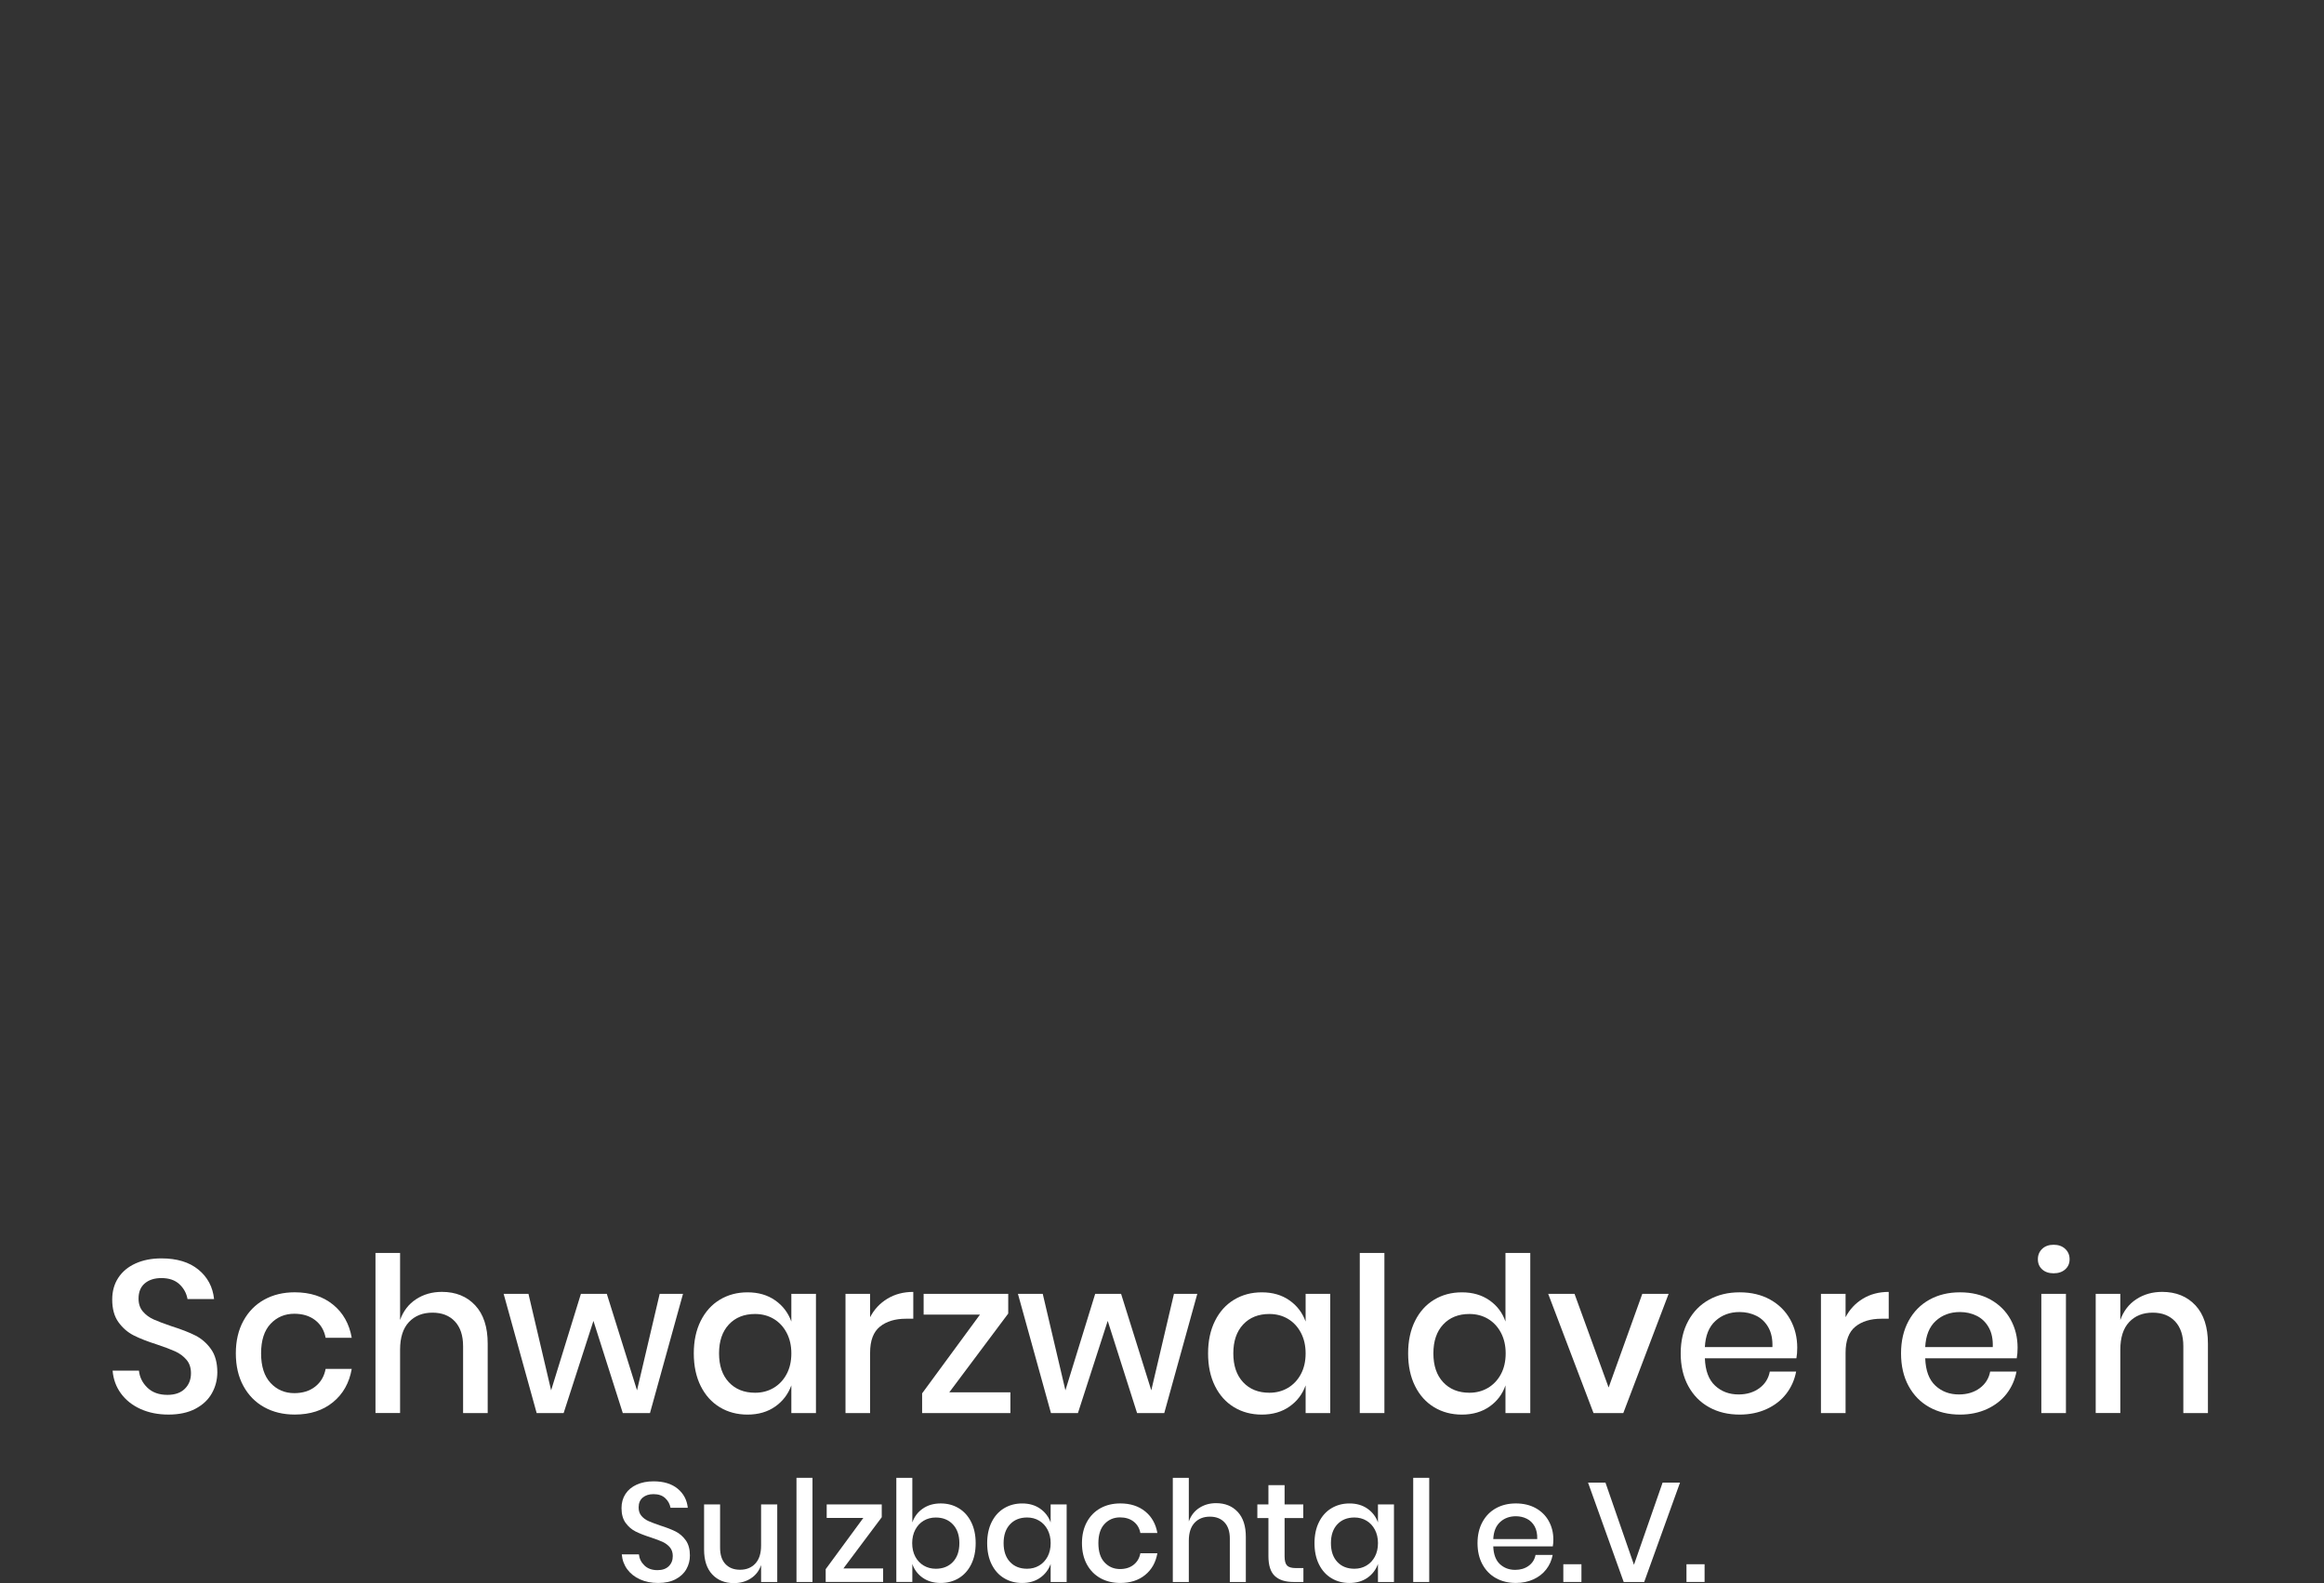<?xml version="1.0" encoding="utf-8"?>
<!-- Generator: Adobe Illustrator 16.0.0, SVG Export Plug-In . SVG Version: 6.00 Build 0)  -->
<!DOCTYPE svg PUBLIC "-//W3C//DTD SVG 1.1//EN" "http://www.w3.org/Graphics/SVG/1.1/DTD/svg11.dtd">
<svg version="1.1" id="Ebene_1" xmlns="http://www.w3.org/2000/svg" xmlns:xlink="http://www.w3.org/1999/xlink" x="0px" y="0px"
	 width="320px" height="218px" viewBox="0 0 320 218" enable-background="new 0 0 320 218" xml:space="preserve">
<rect x="0" y="0" width="320" height="218" fill="#333333" stroke="none"/>
<g>
	<path fill="#FFFFFF" d="M29.176,191.855c-0.496,0.886-1.249,1.596-2.259,2.131c-1.01,0.537-2.249,0.805-3.715,0.805
		c-1.428,0-2.704-0.253-3.833-0.759c-1.129-0.507-2.031-1.218-2.704-2.132c-0.674-0.914-1.062-1.965-1.159-3.157h3.625
		c0.099,0.914,0.49,1.698,1.174,2.354c0.684,0.654,1.6,0.981,2.749,0.981c1.03,0,1.828-0.278,2.393-0.835s0.849-1.271,0.849-2.145
		c0-0.756-0.208-1.375-0.624-1.861c-0.417-0.486-0.934-0.869-1.545-1.147c-0.614-0.276-1.456-0.597-2.526-0.953
		c-1.308-0.418-2.373-0.834-3.194-1.25c-0.821-0.419-1.521-1.022-2.095-1.817c-0.575-0.795-0.861-1.838-0.861-3.129
		c0-1.131,0.276-2.125,0.833-2.979c0.555-0.854,1.348-1.514,2.378-1.979c1.028-0.467,2.219-0.7,3.564-0.7
		c2.139,0,3.838,0.517,5.096,1.549c1.259,1.033,1.978,2.383,2.154,4.052H25.82c-0.139-0.794-0.51-1.475-1.112-2.041
		c-0.604-0.564-1.434-0.849-2.481-0.849c-0.952,0-1.714,0.243-2.289,0.729c-0.575,0.485-0.861,1.187-0.861,2.101
		c0,0.715,0.197,1.306,0.596,1.771c0.396,0.469,0.896,0.835,1.5,1.104c0.604,0.269,1.431,0.581,2.48,0.938
		c1.327,0.417,2.412,0.841,3.253,1.267c0.844,0.43,1.557,1.049,2.142,1.863c0.584,0.814,0.877,1.887,0.877,3.217
		C29.918,190.016,29.67,190.975,29.176,191.855z"/>
	<path fill="#FFFFFF" d="M45.846,179.643c1.387,1.121,2.248,2.646,2.585,4.571h-3.595c-0.199-1.032-0.679-1.841-1.441-2.427
		c-0.762-0.586-1.719-0.879-2.868-0.879c-1.308,0-2.396,0.461-3.269,1.385c-0.872,0.923-1.308,2.279-1.308,4.066
		s0.436,3.147,1.308,4.082s1.961,1.399,3.269,1.399c1.148,0,2.105-0.298,2.868-0.894c0.765-0.598,1.243-1.41,1.441-2.443h3.595
		c-0.337,1.928-1.198,3.456-2.585,4.588c-1.387,1.133-3.14,1.698-5.26,1.698c-1.585,0-2.987-0.337-4.205-1.015
		c-1.218-0.674-2.174-1.646-2.868-2.92c-0.694-1.271-1.04-2.771-1.04-4.498c0-1.709,0.346-3.197,1.04-4.469
		c0.693-1.271,1.649-2.246,2.868-2.92c1.218-0.675,2.62-1.014,4.205-1.014C42.706,177.958,44.459,178.52,45.846,179.643z"/>
	<path fill="#FFFFFF" d="M65.429,179.746c1.149,1.232,1.723,2.99,1.723,5.273v9.563h-3.387v-9.206c0-1.47-0.377-2.604-1.129-3.412
		c-0.753-0.804-1.783-1.207-3.09-1.207c-1.35,0-2.427,0.433-3.239,1.295c-0.813,0.865-1.218,2.132-1.218,3.8v8.729h-3.388v-22.047
		h3.388v9.234c0.436-1.229,1.168-2.184,2.199-2.858c1.028-0.677,2.219-1.015,3.564-1.015
		C62.754,177.898,64.28,178.516,65.429,179.746z"/>
	<path fill="#FFFFFF" d="M94.045,178.167l-4.546,16.416h-3.745l-4.042-12.692l-4.103,12.692h-3.714l-4.547-16.416h3.418l3.12,13.287
		l4.101-13.287h3.566l4.16,13.287l3.121-13.287H94.045z"/>
	<path fill="#FFFFFF" d="M106.734,179.061c1.051,0.735,1.792,1.709,2.229,2.92v-3.813h3.388v16.416h-3.388v-3.813
		c-0.438,1.211-1.179,2.186-2.229,2.92c-1.05,0.733-2.316,1.103-3.804,1.103c-1.427,0-2.7-0.337-3.818-1.013s-1.994-1.648-2.63-2.92
		c-0.634-1.271-0.951-2.771-0.951-4.5c0-1.707,0.316-3.197,0.951-4.469c0.636-1.271,1.513-2.244,2.63-2.918
		c1.119-0.677,2.394-1.016,3.818-1.016C104.417,177.958,105.684,178.326,106.734,179.061z M100.36,182.383
		c-0.899,0.965-1.352,2.29-1.352,3.979s0.45,3.015,1.352,3.978c0.901,0.964,2.105,1.445,3.611,1.445c0.951,0,1.802-0.224,2.556-0.67
		c0.752-0.447,1.349-1.077,1.783-1.894c0.438-0.813,0.654-1.767,0.654-2.859c0-1.071-0.218-2.021-0.654-2.844
		c-0.436-0.826-1.03-1.461-1.783-1.908c-0.753-0.445-1.604-0.67-2.556-0.67C102.465,180.938,101.261,181.42,100.36,182.383z"/>
	<path fill="#FFFFFF" d="M122.187,178.837c1.03-0.625,2.218-0.938,3.566-0.938v3.694h-1.01c-1.486,0-2.682,0.362-3.581,1.087
		c-0.902,0.727-1.354,1.922-1.354,3.59v8.313h-3.388v-16.416h3.388v3.218C120.363,180.313,121.156,179.463,122.187,178.837z"/>
	<path fill="#FFFFFF" d="M130.714,191.723h8.41v2.86H126.97v-2.712l7.964-10.844h-7.756v-2.86h11.649v2.711L130.714,191.723z"/>
	<path fill="#FFFFFF" d="M164.859,178.167l-4.547,16.416h-3.744l-4.042-12.692l-4.101,12.692h-3.715l-4.547-16.416h3.417
		l3.12,13.287l4.101-13.287h3.566l4.158,13.287l3.121-13.287H164.859z"/>
	<path fill="#FFFFFF" d="M177.547,179.061c1.05,0.735,1.792,1.709,2.229,2.92v-3.813h3.39v16.416h-3.39v-3.813
		c-0.437,1.211-1.179,2.186-2.229,2.92c-1.05,0.733-2.317,1.103-3.803,1.103c-1.429,0-2.7-0.337-3.819-1.013
		c-1.12-0.676-1.996-1.648-2.63-2.92c-0.634-1.272-0.951-2.771-0.951-4.5c0-1.707,0.317-3.197,0.951-4.469s1.51-2.244,2.63-2.918
		c1.119-0.677,2.392-1.016,3.819-1.016C175.229,177.958,176.497,178.326,177.547,179.061z M171.173,182.383
		c-0.901,0.965-1.354,2.29-1.354,3.979s0.45,3.015,1.354,3.978c0.901,0.964,2.104,1.445,3.611,1.445c0.949,0,1.802-0.224,2.556-0.67
		c0.752-0.447,1.347-1.077,1.783-1.894c0.436-0.813,0.652-1.767,0.652-2.859c0-1.071-0.218-2.021-0.652-2.844
		c-0.438-0.826-1.03-1.461-1.783-1.908c-0.753-0.445-1.605-0.67-2.556-0.67C173.278,180.938,172.074,181.42,171.173,182.383z"/>
	<path fill="#FFFFFF" d="M190.623,172.536v22.047h-3.39v-22.047H190.623z"/>
	<path fill="#FFFFFF" d="M205.094,179.061c1.05,0.735,1.783,1.709,2.199,2.92v-9.443h3.417v22.047h-3.417v-3.813
		c-0.416,1.211-1.149,2.186-2.199,2.92c-1.05,0.733-2.318,1.103-3.804,1.103c-1.429,0-2.7-0.337-3.818-1.013
		c-1.12-0.676-1.996-1.648-2.63-2.92c-0.634-1.272-0.951-2.771-0.951-4.5c0-1.707,0.317-3.197,0.951-4.469s1.511-2.244,2.63-2.918
		c1.119-0.677,2.392-1.016,3.818-1.016C202.776,177.958,204.043,178.326,205.094,179.061z M198.72,182.383
		c-0.902,0.965-1.352,2.29-1.352,3.979s0.448,3.015,1.352,3.978c0.901,0.964,2.104,1.445,3.61,1.445c0.949,0,1.803-0.224,2.556-0.67
		c0.752-0.447,1.347-1.077,1.783-1.894c0.436-0.813,0.652-1.767,0.652-2.859c0-1.071-0.218-2.021-0.652-2.844
		c-0.438-0.826-1.03-1.461-1.783-1.908c-0.753-0.445-1.604-0.67-2.556-0.67C200.824,180.938,199.621,181.42,198.72,182.383z"/>
	<path fill="#FFFFFF" d="M221.497,191.066l4.636-12.899h3.625l-6.24,16.416h-4.101l-6.24-16.416h3.625L221.497,191.066z"/>
	<path fill="#FFFFFF" d="M247.35,187.045h-12.6c0.06,1.688,0.523,2.939,1.396,3.754c0.872,0.815,1.951,1.221,3.239,1.221
		c1.129,0,2.084-0.287,2.868-0.862c0.782-0.576,1.263-1.341,1.439-2.293h3.625c-0.218,1.151-0.674,2.174-1.365,3.067
		c-0.693,0.895-1.596,1.592-2.704,2.102c-1.109,0.506-2.35,0.759-3.714,0.759c-1.586,0-2.987-0.337-4.205-1.015
		c-1.22-0.674-2.176-1.646-2.868-2.92c-0.693-1.271-1.04-2.771-1.04-4.498c0-1.709,0.347-3.197,1.04-4.469
		c0.692-1.271,1.647-2.246,2.868-2.92c1.218-0.675,2.619-1.014,4.205-1.014c1.604,0,3.006,0.333,4.203,0.998
		c1.198,0.666,2.119,1.58,2.766,2.74c0.643,1.162,0.966,2.459,0.966,3.889C247.469,186.143,247.429,186.628,247.35,187.045z
		 M243.501,182.8c-0.406-0.725-0.961-1.261-1.664-1.608c-0.704-0.348-1.471-0.521-2.303-0.521c-1.327,0-2.438,0.407-3.328,1.222
		c-0.894,0.813-1.377,2.017-1.457,3.604h9.302C244.091,184.423,243.906,183.525,243.501,182.8z"/>
	<path fill="#FFFFFF" d="M256.502,178.837c1.03-0.625,2.219-0.938,3.564-0.938v3.694h-1.01c-1.486,0-2.68,0.362-3.581,1.087
		c-0.899,0.727-1.352,1.922-1.352,3.59v8.313h-3.39v-16.416h3.39v3.218C254.68,180.313,255.472,179.463,256.502,178.837z"/>
	<path fill="#FFFFFF" d="M277.69,187.045h-12.6c0.06,1.688,0.523,2.939,1.396,3.754c0.872,0.815,1.951,1.221,3.239,1.221
		c1.129,0,2.084-0.287,2.868-0.862c0.782-0.576,1.263-1.341,1.441-2.293h3.625c-0.22,1.151-0.676,2.174-1.367,3.067
		c-0.693,0.895-1.596,1.592-2.704,2.102c-1.109,0.506-2.348,0.759-3.714,0.759c-1.585,0-2.987-0.337-4.205-1.015
		c-1.218-0.674-2.174-1.646-2.868-2.92c-0.693-1.271-1.04-2.771-1.04-4.498c0-1.709,0.347-3.197,1.04-4.469
		c0.693-1.271,1.649-2.246,2.868-2.92c1.218-0.675,2.62-1.014,4.205-1.014c1.604,0,3.006,0.333,4.205,0.998
		c1.196,0.666,2.118,1.58,2.764,2.74c0.643,1.162,0.966,2.459,0.966,3.889C277.809,186.143,277.769,186.628,277.69,187.045z
		 M273.841,182.8c-0.406-0.725-0.961-1.261-1.664-1.608c-0.704-0.348-1.471-0.521-2.303-0.521c-1.327,0-2.438,0.407-3.328,1.222
		c-0.894,0.813-1.377,2.017-1.457,3.604h9.302C274.431,184.423,274.247,183.525,273.841,182.8z"/>
	<path fill="#FFFFFF" d="M281.196,171.971c0.396-0.377,0.924-0.564,1.575-0.564c0.654,0,1.186,0.188,1.59,0.564
		c0.406,0.377,0.609,0.854,0.609,1.43c0,0.576-0.203,1.043-0.609,1.4c-0.404,0.358-0.936,0.536-1.59,0.536
		c-0.651,0-1.179-0.178-1.575-0.536c-0.396-0.357-0.594-0.824-0.594-1.4C280.602,172.825,280.8,172.348,281.196,171.971z
		 M284.466,178.167v16.416h-3.388v-16.416H284.466z"/>
	<path fill="#FFFFFF" d="M302.295,179.746c1.147,1.232,1.723,2.99,1.723,5.273v9.563h-3.387v-9.206c0-1.47-0.377-2.604-1.129-3.412
		c-0.755-0.804-1.783-1.207-3.09-1.207c-1.35,0-2.429,0.433-3.239,1.295c-0.813,0.865-1.218,2.132-1.218,3.8v8.729h-3.39v-16.416
		h3.39v3.604c0.436-1.229,1.168-2.184,2.197-2.858c1.03-0.675,2.221-1.015,3.566-1.015
		C299.618,177.898,301.146,178.516,302.295,179.746z"/>
</g>
<g>
	<path fill="#FFFFFF" d="M94.512,216.07c-0.322,0.576-0.813,1.037-1.47,1.387s-1.463,0.523-2.417,0.523
		c-0.93,0-1.762-0.164-2.495-0.494c-0.734-0.33-1.321-0.793-1.759-1.387c-0.438-0.596-0.69-1.279-0.754-2.056h2.357
		c0.064,0.595,0.319,1.104,0.764,1.531c0.445,0.427,1.041,0.64,1.789,0.64c0.672,0,1.189-0.18,1.559-0.543
		c0.368-0.361,0.551-0.826,0.551-1.396c0-0.49-0.135-0.895-0.406-1.211c-0.271-0.316-0.604-0.564-1.005-0.748
		c-0.397-0.18-0.948-0.387-1.644-0.618c-0.853-0.271-1.544-0.543-2.078-0.814c-0.536-0.271-0.99-0.666-1.364-1.182
		c-0.374-0.519-0.561-1.196-0.561-2.036c0-0.736,0.181-1.383,0.542-1.938c0.359-0.556,0.876-0.984,1.546-1.289
		c0.67-0.304,1.442-0.455,2.319-0.455c1.394,0,2.497,0.336,3.316,1.008c0.818,0.672,1.286,1.551,1.402,2.636h-2.378
		c-0.092-0.517-0.332-0.959-0.727-1.328c-0.394-0.368-0.931-0.553-1.614-0.553c-0.617,0-1.113,0.159-1.487,0.476
		c-0.374,0.317-0.563,0.771-0.563,1.366c0,0.466,0.129,0.849,0.389,1.153c0.257,0.304,0.583,0.543,0.976,0.717
		c0.393,0.175,0.931,0.378,1.615,0.611c0.861,0.271,1.567,0.546,2.117,0.822c0.548,0.277,1.012,0.683,1.392,1.211
		c0.38,0.529,0.571,1.229,0.571,2.095C94.996,214.873,94.834,215.496,94.512,216.07z"/>
	<path fill="#FFFFFF" d="M107.022,207.163v10.682h-2.224v-2.327c-0.271,0.789-0.742,1.399-1.412,1.832
		c-0.67,0.436-1.45,0.65-2.339,0.65c-1.238,0-2.23-0.4-2.979-1.202c-0.748-0.801-1.121-1.944-1.121-3.431v-6.204h2.204v5.972
		c0,0.969,0.245,1.715,0.735,2.238s1.16,0.786,2.011,0.786c0.876,0,1.579-0.284,2.107-0.853c0.529-0.57,0.793-1.396,0.793-2.481
		v-5.661L107.022,207.163L107.022,207.163z"/>
	<path fill="#FFFFFF" d="M111.875,203.5v14.345h-2.205V203.5H111.875z"/>
	<path fill="#FFFFFF" d="M116.129,215.982h5.472v1.86h-7.908v-1.764l5.184-7.058h-5.046v-1.859h7.58v1.765L116.129,215.982z"/>
	<path fill="#FFFFFF" d="M132.013,207.688c0.729,0.438,1.298,1.072,1.711,1.899s0.619,1.796,0.619,2.907
		c0,1.125-0.206,2.101-0.619,2.927c-0.413,0.828-0.981,1.46-1.711,1.899c-0.729,0.438-1.557,0.66-2.485,0.66
		c-0.967,0-1.792-0.238-2.475-0.717c-0.684-0.479-1.161-1.111-1.431-1.9v2.48h-2.204V203.5h2.204v6.145
		c0.271-0.789,0.748-1.422,1.431-1.898s1.508-0.719,2.475-0.719C130.456,207.027,131.284,207.248,132.013,207.688z M127.188,209.402
		c-0.49,0.291-0.877,0.705-1.16,1.24c-0.282,0.537-0.425,1.153-0.425,1.852c0,0.711,0.144,1.332,0.425,1.861
		c0.283,0.528,0.67,0.938,1.16,1.229c0.489,0.291,1.044,0.438,1.663,0.438c0.979,0,1.768-0.313,2.359-0.938
		c0.593-0.628,0.89-1.49,0.89-2.589c0-1.085-0.296-1.944-0.89-2.578c-0.593-0.633-1.379-0.95-2.359-0.95
		C128.232,208.966,127.678,209.111,127.188,209.402z"/>
	<path fill="#FFFFFF" d="M143.217,207.745c0.683,0.478,1.167,1.11,1.45,1.899v-2.481h2.204v10.682h-2.204v-2.48
		c-0.284,0.788-0.769,1.423-1.45,1.899c-0.684,0.479-1.508,0.717-2.475,0.717c-0.93,0-1.758-0.22-2.484-0.66
		c-0.729-0.438-1.299-1.07-1.711-1.898c-0.413-0.826-0.619-1.802-0.619-2.927c0-1.111,0.206-2.08,0.619-2.907
		s0.981-1.461,1.711-1.898c0.728-0.439,1.556-0.66,2.484-0.66C141.709,207.027,142.534,207.268,143.217,207.745z M139.07,209.907
		c-0.587,0.626-0.88,1.489-0.88,2.587c0,1.099,0.293,1.961,0.88,2.589c0.586,0.626,1.37,0.938,2.352,0.938
		c0.619,0,1.172-0.146,1.663-0.438c0.49-0.29,0.876-0.7,1.16-1.229c0.281-0.53,0.425-1.15,0.425-1.861
		c0-0.697-0.144-1.314-0.425-1.852c-0.284-0.537-0.67-0.949-1.16-1.24s-1.044-0.438-1.663-0.438
		C140.439,208.966,139.656,209.28,139.07,209.907z"/>
	<path fill="#FFFFFF" d="M157.68,208.123c0.902,0.73,1.462,1.723,1.682,2.977h-2.34c-0.129-0.673-0.44-1.199-0.938-1.58
		s-1.119-0.571-1.866-0.571c-0.851,0-1.56,0.3-2.127,0.901s-0.851,1.482-0.851,2.646s0.281,2.048,0.851,2.654
		c0.567,0.607,1.276,0.912,2.127,0.912c0.748,0,1.37-0.193,1.866-0.582c0.496-0.388,0.809-0.918,0.938-1.59h2.34
		c-0.22,1.254-0.778,2.248-1.682,2.985c-0.903,0.735-2.043,1.104-3.422,1.104c-1.032,0-1.943-0.222-2.736-0.66
		c-0.792-0.439-1.415-1.072-1.866-1.9c-0.449-0.826-0.677-1.802-0.677-2.927c0-1.111,0.228-2.08,0.677-2.907
		c0.451-0.827,1.073-1.461,1.866-1.9c0.793-0.438,1.705-0.658,2.736-0.658C155.637,207.027,156.777,207.393,157.68,208.123z"/>
	<path fill="#FFFFFF" d="M170.422,208.191c0.747,0.801,1.121,1.942,1.121,3.431v6.222h-2.204v-5.99c0-0.955-0.245-1.694-0.735-2.22
		c-0.49-0.524-1.16-0.786-2.011-0.786c-0.876,0-1.579,0.282-2.107,0.844c-0.527,0.563-0.793,1.388-0.793,2.472v5.681h-2.205V203.5
		h2.205v6.009c0.284-0.801,0.762-1.422,1.433-1.86c0.67-0.438,1.442-0.659,2.318-0.659
		C168.682,206.988,169.674,207.391,170.422,208.191z"/>
	<path fill="#FFFFFF" d="M179.471,215.925v1.919h-1.354c-1.136,0-1.995-0.272-2.581-0.824c-0.589-0.549-0.882-1.463-0.882-2.742
		v-5.233h-1.525v-1.88h1.525v-2.655h2.226v2.655h2.571v1.88h-2.571v5.272c0,0.607,0.112,1.026,0.338,1.261
		c0.226,0.231,0.622,0.349,1.188,0.349L179.471,215.925L179.471,215.925z"/>
	<path fill="#FFFFFF" d="M188.288,207.745c0.683,0.478,1.167,1.11,1.448,1.899v-2.481h2.204v10.682h-2.204v-2.48
		c-0.282,0.788-0.767,1.423-1.448,1.899c-0.686,0.479-1.51,0.717-2.477,0.717c-0.928,0-1.756-0.22-2.482-0.66
		c-0.729-0.438-1.301-1.07-1.711-1.898c-0.413-0.826-0.619-1.802-0.619-2.927c0-1.111,0.206-2.08,0.619-2.907
		c0.411-0.827,0.981-1.461,1.711-1.898c0.728-0.439,1.556-0.66,2.482-0.66C186.779,207.027,187.604,207.268,188.288,207.745z
		 M184.14,209.907c-0.587,0.626-0.88,1.489-0.88,2.587c0,1.099,0.293,1.961,0.88,2.589c0.586,0.626,1.37,0.938,2.35,0.938
		c0.619,0,1.174-0.146,1.663-0.438c0.49-0.29,0.876-0.7,1.16-1.229c0.283-0.53,0.425-1.15,0.425-1.861
		c0-0.697-0.142-1.314-0.425-1.852c-0.284-0.537-0.67-0.949-1.16-1.24c-0.488-0.291-1.044-0.438-1.663-0.438
		C185.51,208.966,184.727,209.28,184.14,209.907z"/>
	<path fill="#FFFFFF" d="M196.795,203.5v14.345h-2.205V203.5H196.795z"/>
	<path fill="#FFFFFF" d="M213.811,212.939h-8.199c0.039,1.1,0.343,1.914,0.909,2.441c0.567,0.53,1.271,0.795,2.108,0.795
		c0.733,0,1.354-0.187,1.866-0.562c0.509-0.375,0.82-0.872,0.938-1.493h2.359c-0.144,0.75-0.438,1.415-0.892,1.997
		c-0.449,0.582-1.038,1.037-1.759,1.366c-0.722,0.33-1.526,0.494-2.417,0.494c-1.032,0-1.942-0.22-2.736-0.66
		c-0.793-0.438-1.413-1.07-1.864-1.898c-0.451-0.826-0.679-1.802-0.679-2.927c0-1.111,0.228-2.08,0.679-2.907
		c0.45-0.827,1.071-1.461,1.864-1.898c0.792-0.439,1.704-0.66,2.736-0.66c1.044,0,1.956,0.218,2.736,0.648
		c0.777,0.434,1.379,1.027,1.797,1.783c0.419,0.756,0.629,1.602,0.629,2.53C213.888,212.354,213.862,212.669,213.811,212.939z
		 M211.307,210.178c-0.265-0.472-0.625-0.82-1.083-1.047s-0.957-0.34-1.499-0.34c-0.864,0-1.585,0.266-2.166,0.795
		c-0.58,0.529-0.896,1.313-0.947,2.346h6.054C211.689,211.234,211.57,210.65,211.307,210.178z"/>
	<path fill="#FFFFFF" d="M217.754,215.4v2.442h-2.495V215.4H217.754z"/>
	<path fill="#FFFFFF" d="M221.061,204.159l3.925,11.319l3.944-11.319h2.398l-4.933,13.686h-2.822l-4.91-13.686H221.061z"/>
	<path fill="#FFFFFF" d="M234.711,215.4v2.442h-2.494V215.4H234.711z"/>
</g>
</svg>
